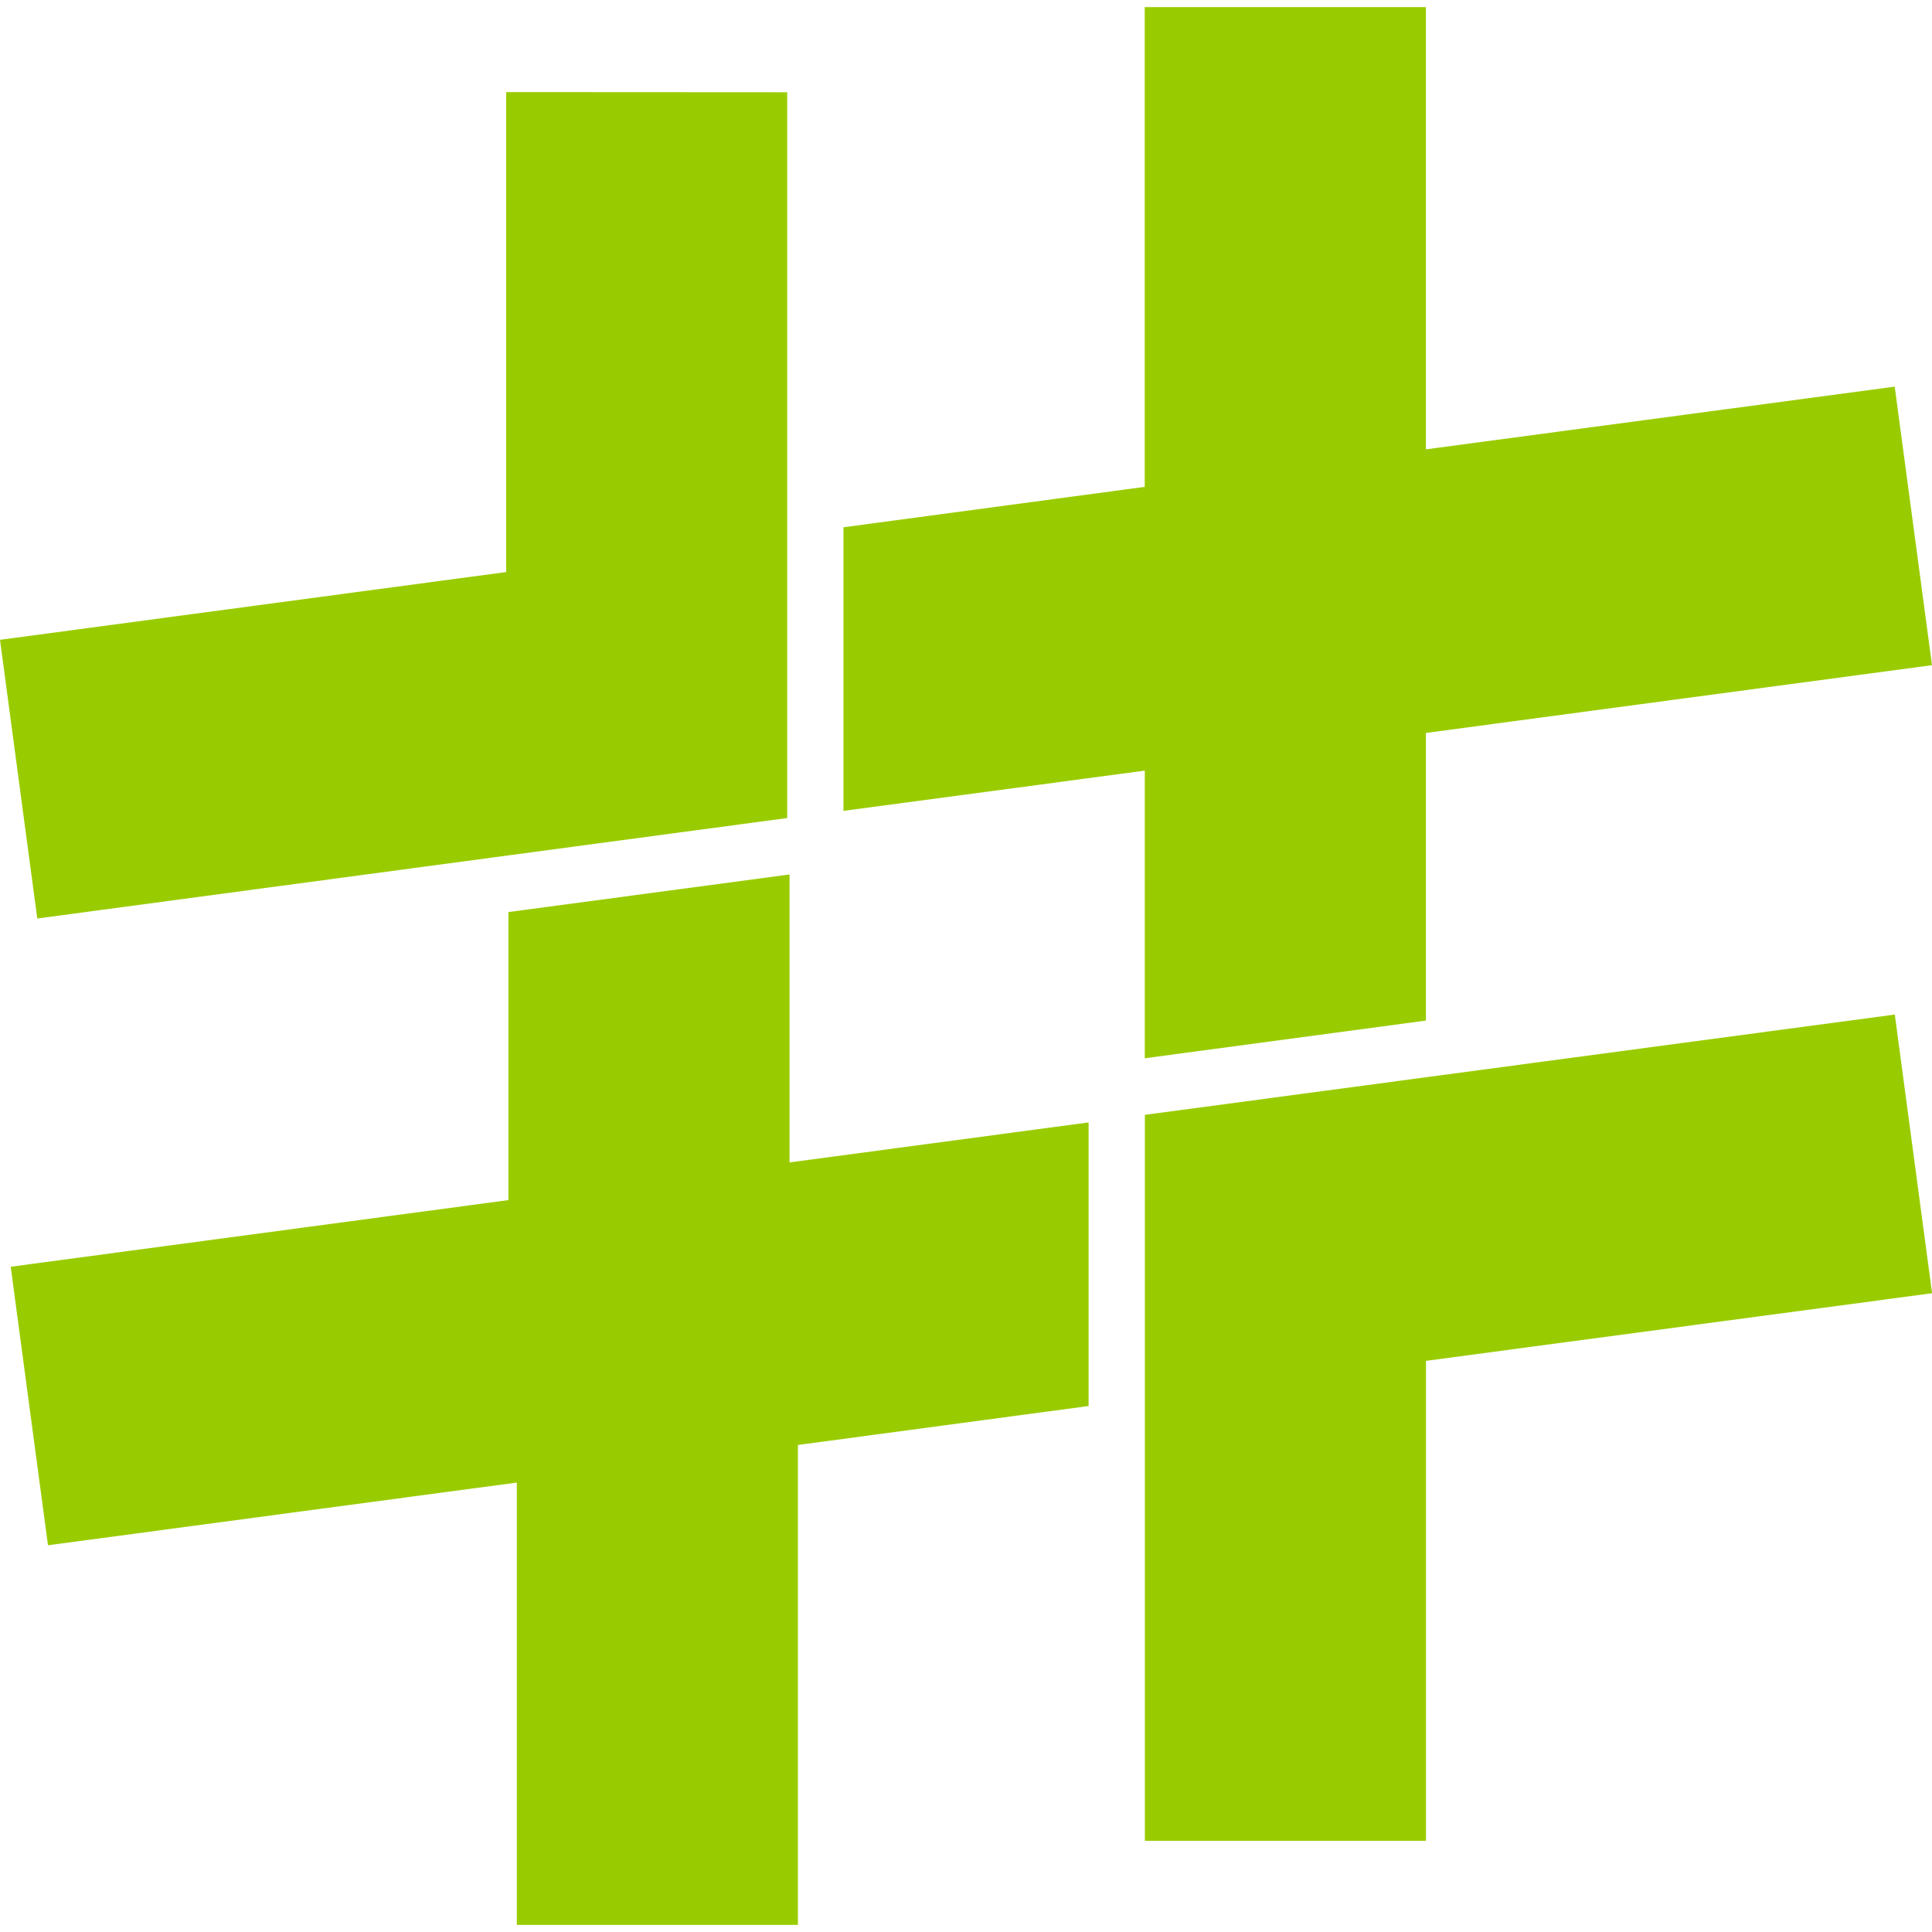 <svg xmlns="http://www.w3.org/2000/svg" viewBox="0 0 24 24"><path fill="#9C0" d="M14.22.088v5.96l-3.742.502v3.523l3.743-.5v3.573l3.492-.468V9.105L24 8.263l-.463-3.46-5.824.779V.088zM6.288 1.144v5.962L0 7.948l.463 3.462 5.852-.784 3.464-.464V1.146zm3.52 9.719-3.492.467v3.578l-6.183.828.463 3.46 5.824-.779v5.495h3.492V17.95l3.611-.484v-3.523l-3.715.497zm13.73 1.74-5.824.779-3.492.467v9.018h3.492v-5.962l6.287-.84Z"/></svg>